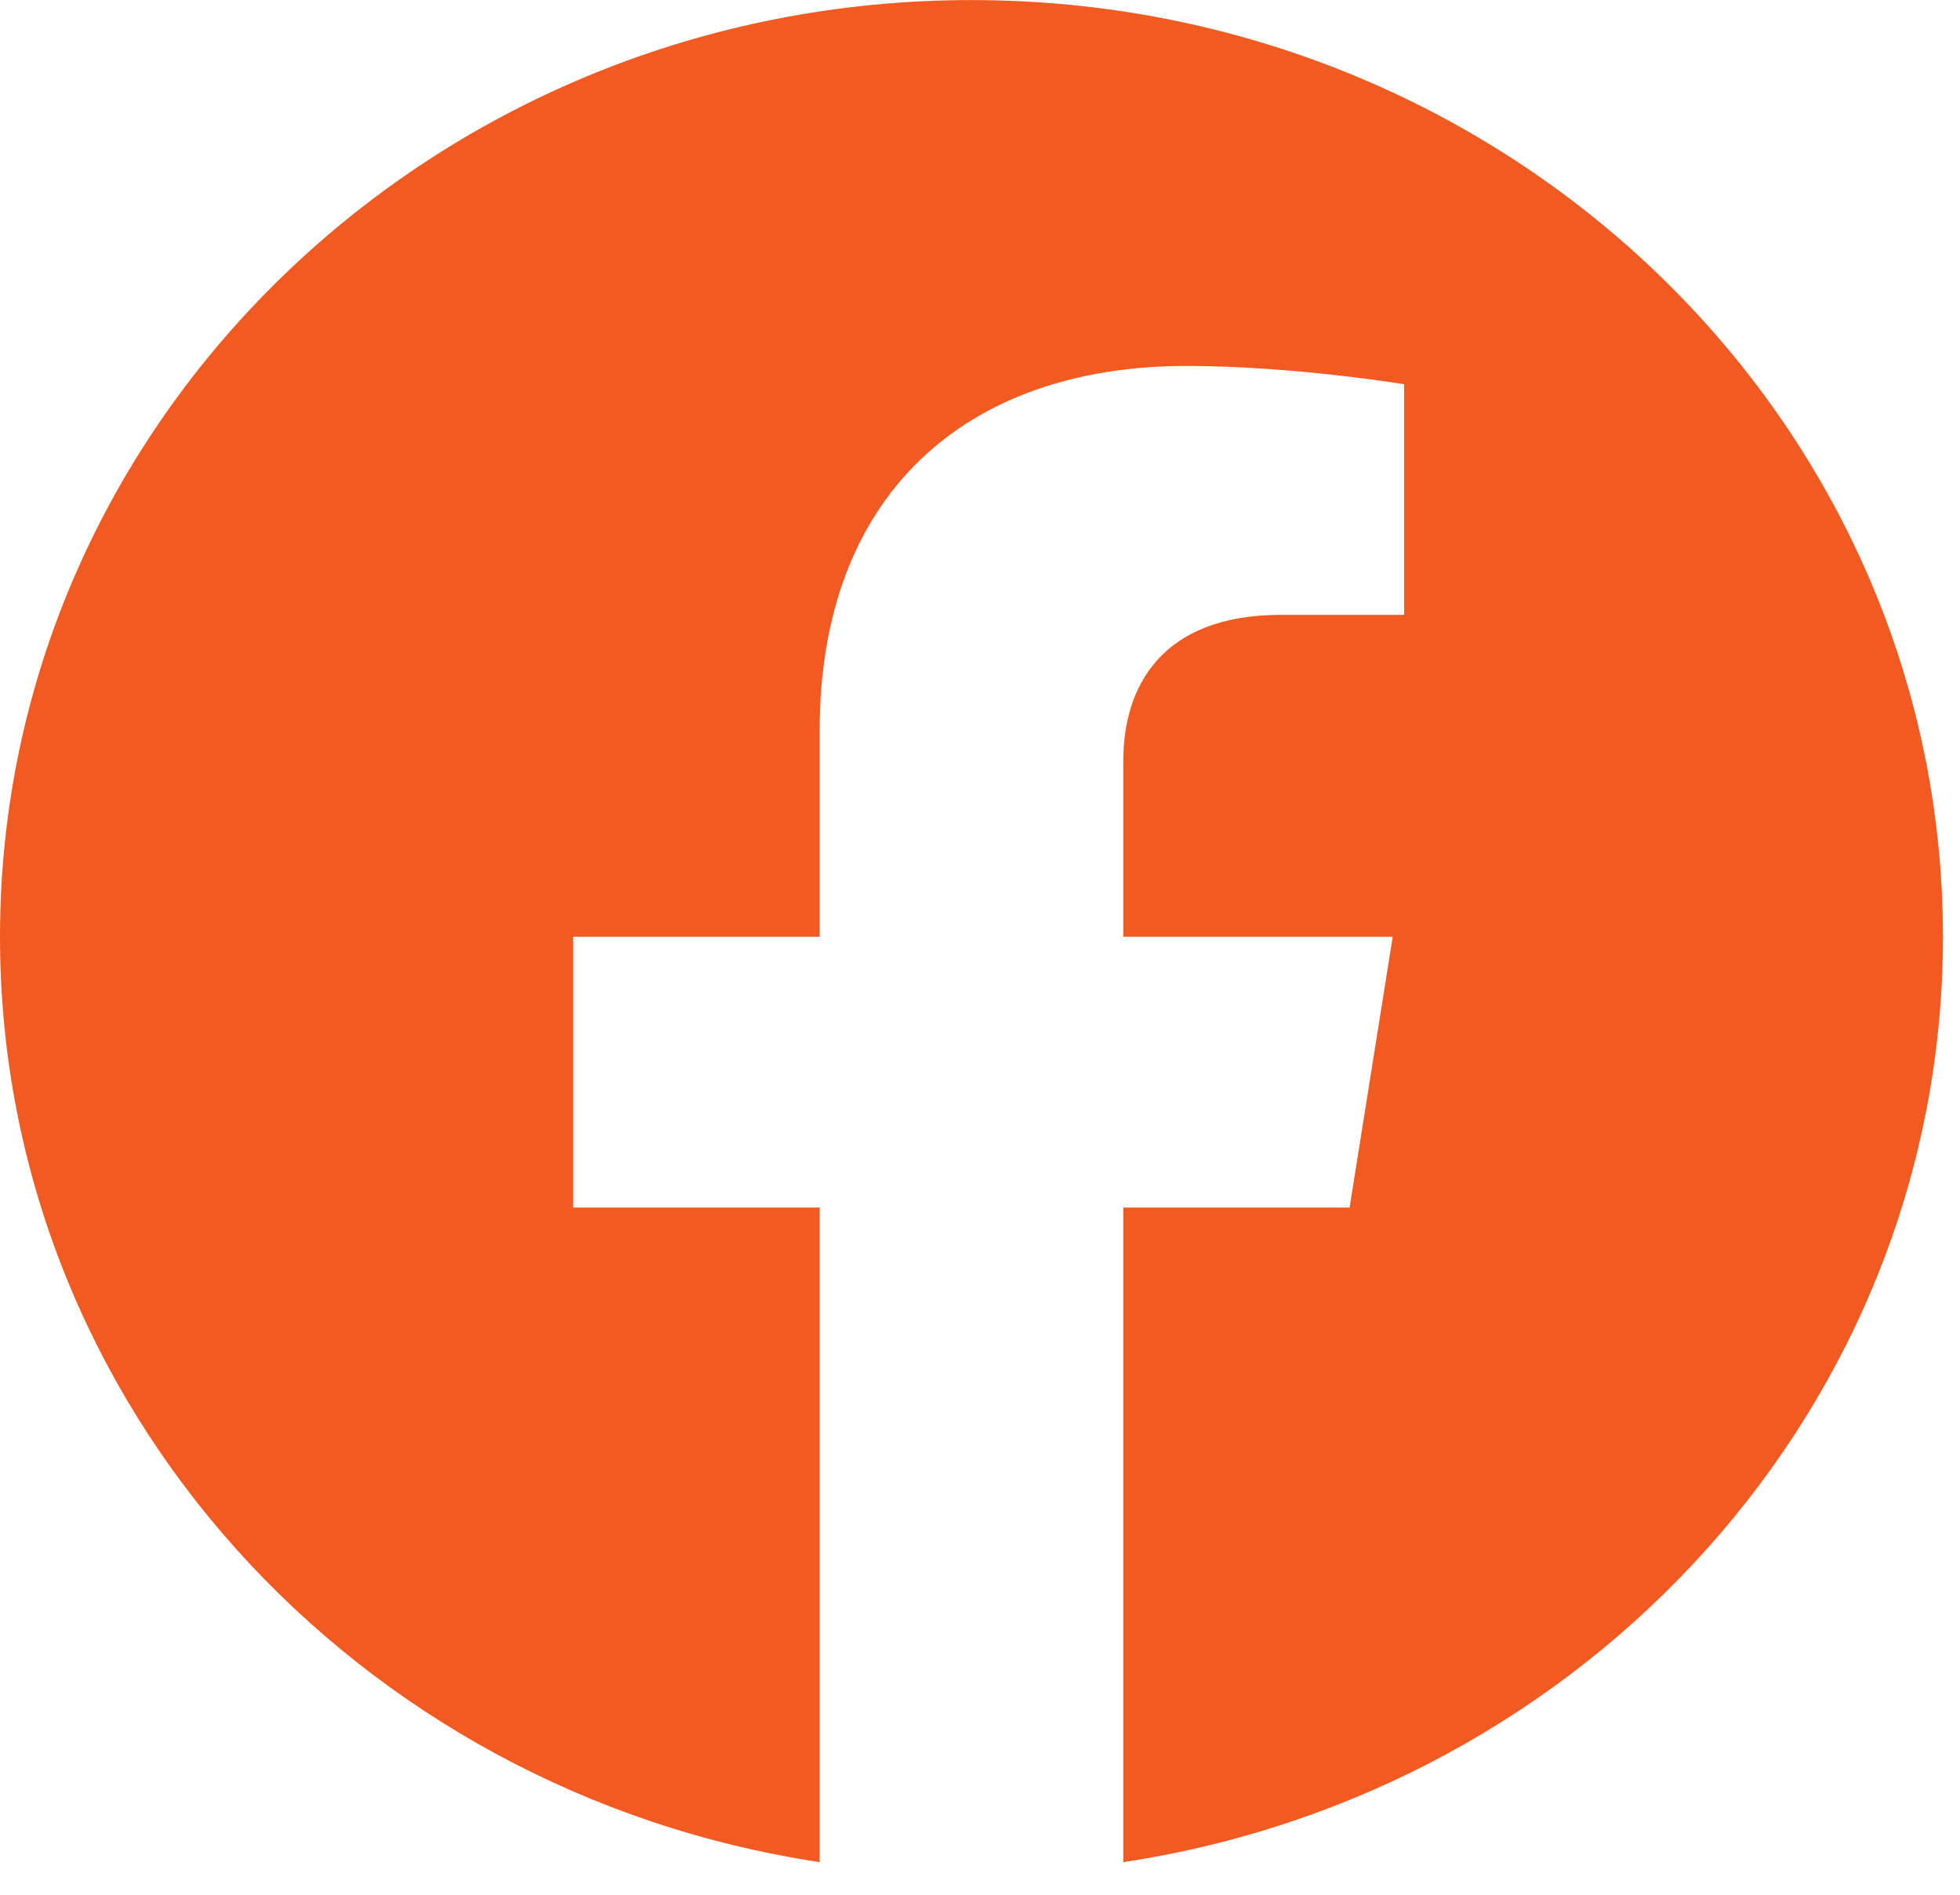 <svg width="30" height="29" viewBox="0 0 30 29" fill="none" xmlns="http://www.w3.org/2000/svg">
<path d="M29.739 14.338C29.739 6.419 23.082 0.001 14.869 0.001C6.656 0.001 0 6.419 0 14.338C0 21.495 5.437 27.426 12.546 28.501V18.482H8.771V14.338H12.546V11.179C12.546 7.587 14.765 5.601 18.163 5.601C19.789 5.601 21.491 5.881 21.491 5.881V9.41H19.615C17.768 9.41 17.193 10.516 17.193 11.65V14.338H21.317L20.657 18.482H17.193V28.501C24.302 27.426 29.739 21.495 29.739 14.338Z" fill="#F15B22"/>
</svg>
